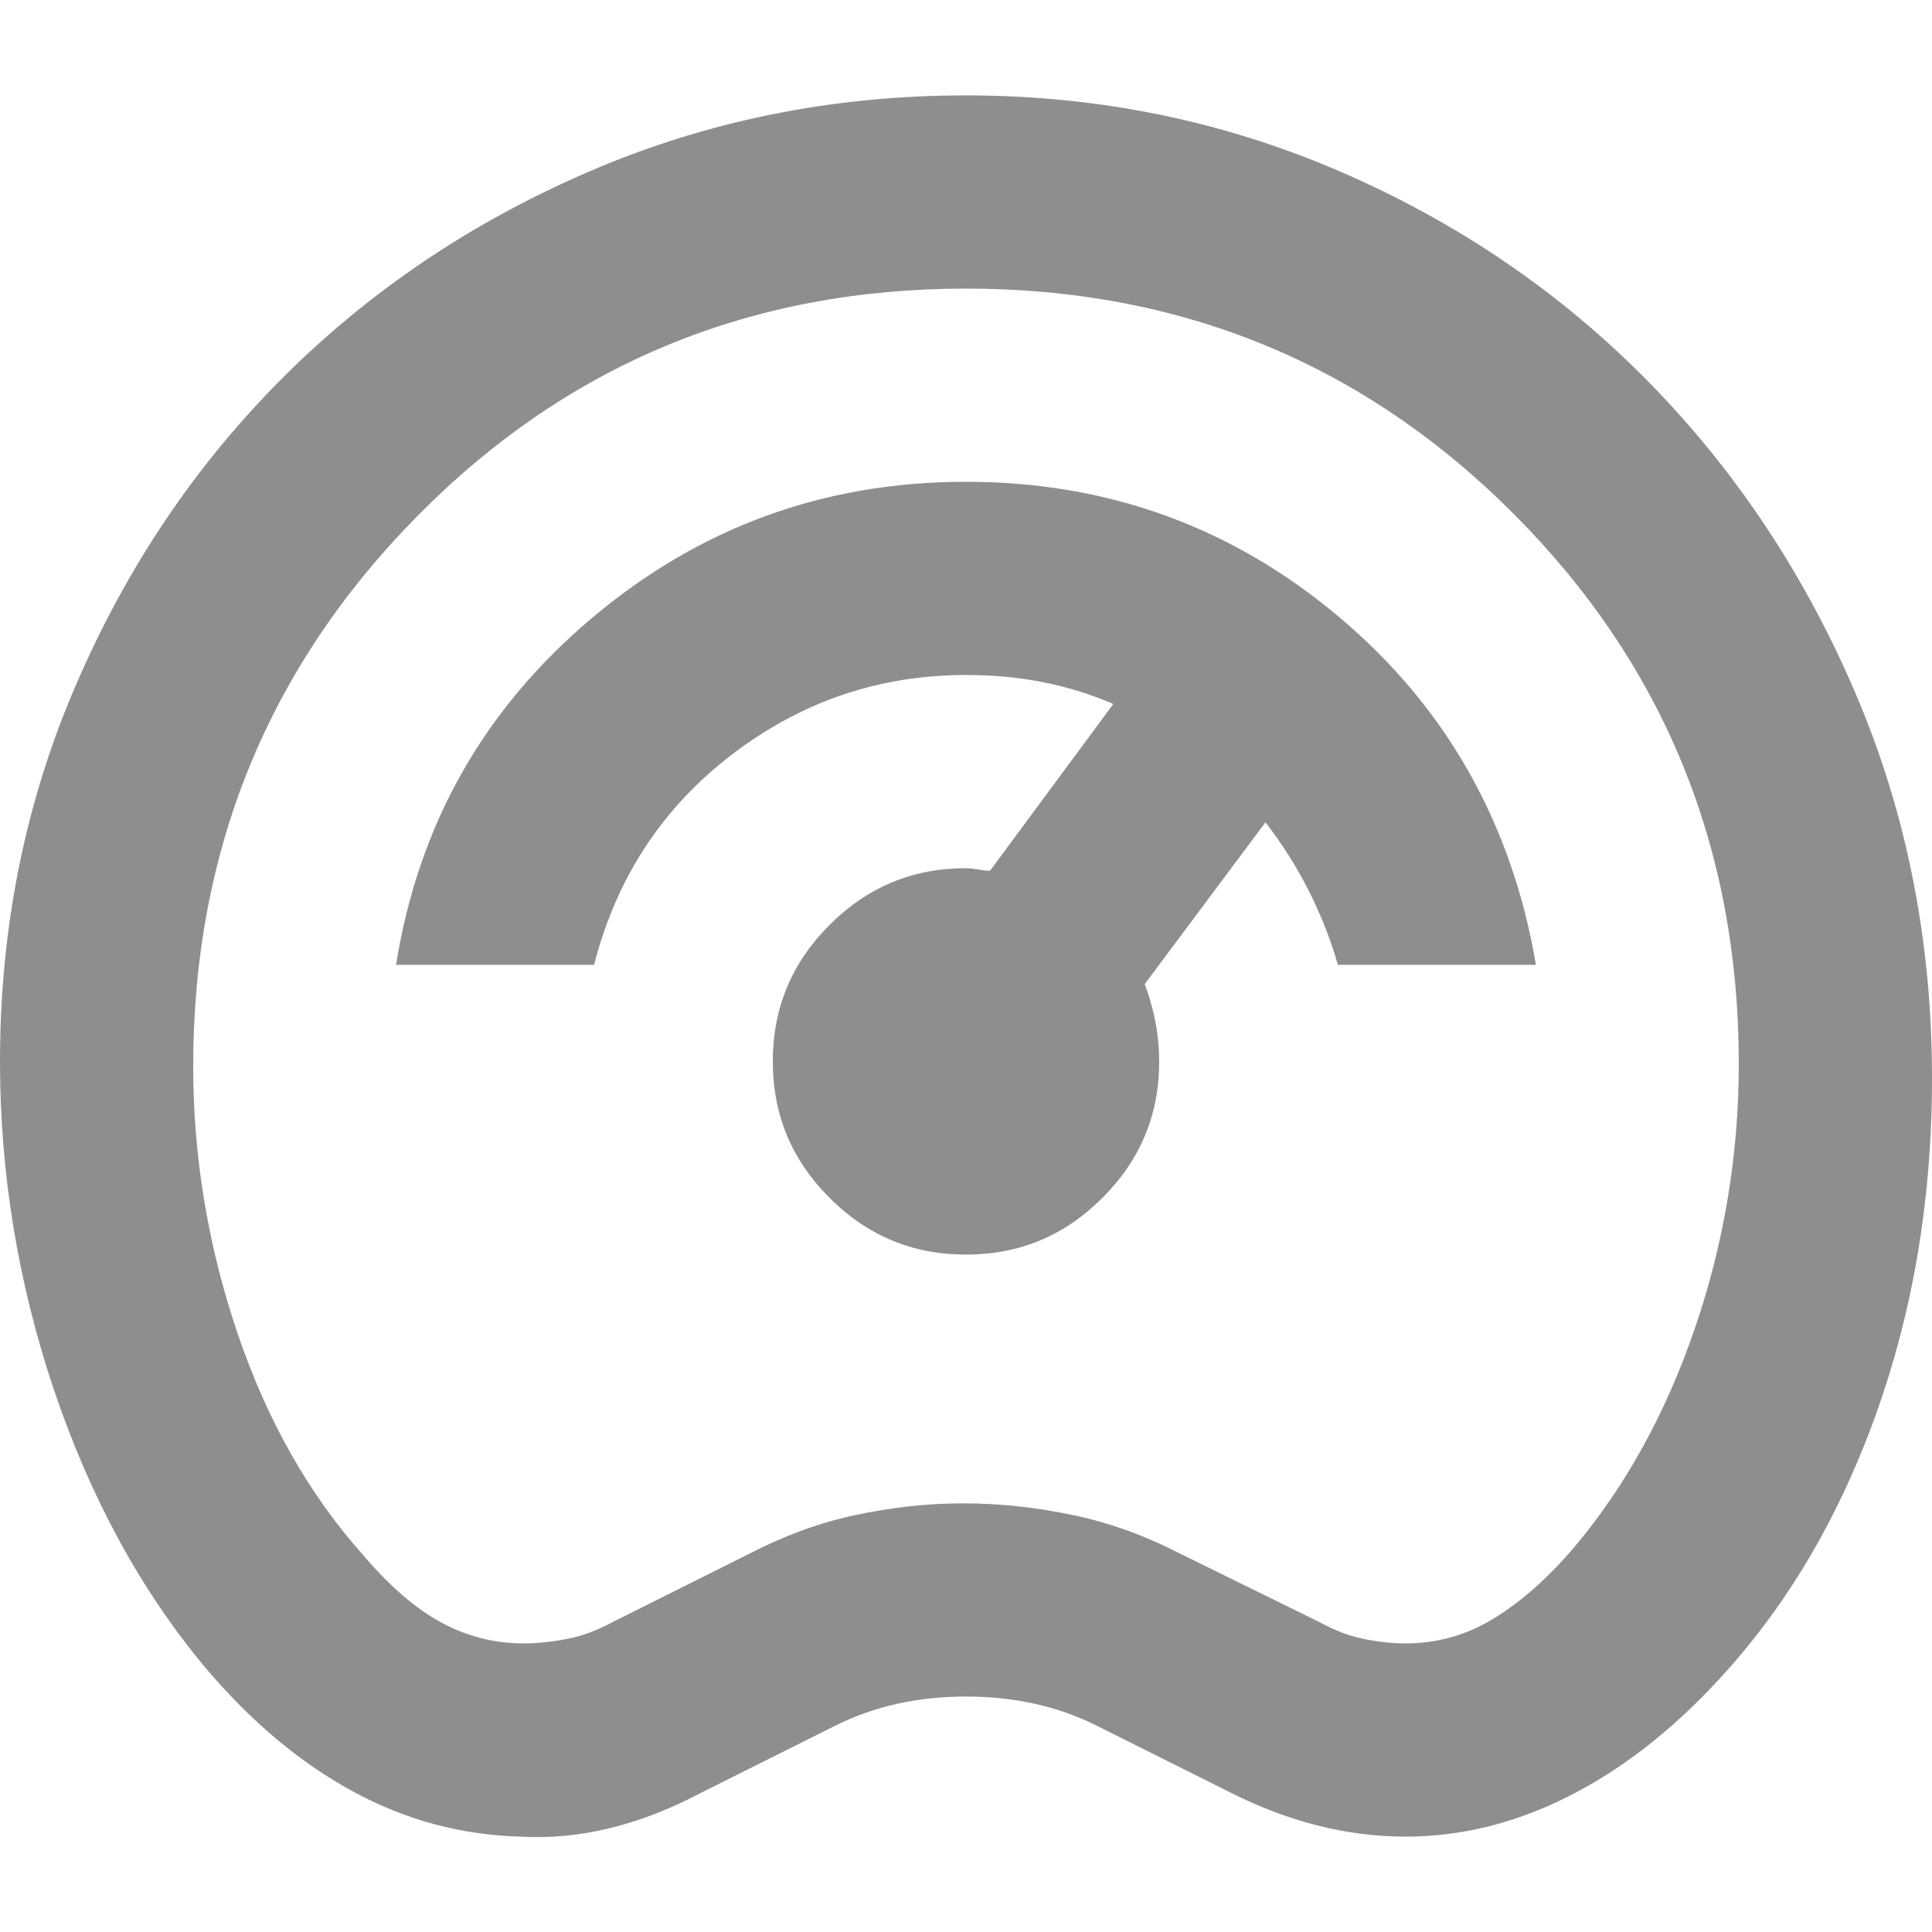 <?xml version="1.0" encoding="UTF-8"?><svg id="_27" xmlns="http://www.w3.org/2000/svg" viewBox="0 0 32 32"><defs><style>.cls-1{fill:#8e8e8e;}</style></defs><path class="cls-1" d="M8.6,30.42c-.96-.03-1.87-.27-2.74-.74-.87-.47-1.69-1.15-2.46-2.06-1.07-1.28-1.9-2.81-2.5-4.58C.3,21.26,0,19.44,0,17.58,0,15.36,.42,13.28,1.26,11.34c.84-1.95,1.98-3.64,3.42-5.08,1.44-1.44,3.13-2.58,5.08-3.42,1.95-.84,4.03-1.26,6.24-1.26s4.29,.43,6.24,1.28c1.95,.85,3.64,2.01,5.08,3.48,1.44,1.47,2.58,3.19,3.42,5.16,.84,1.97,1.26,4.09,1.26,6.36,0,2.05-.33,3.97-1,5.76-.67,1.79-1.61,3.29-2.84,4.52-.75,.75-1.53,1.31-2.36,1.7-.83,.39-1.67,.58-2.52,.58-.48,0-.96-.06-1.44-.18-.48-.12-.96-.3-1.44-.54l-2.24-1.12c-.32-.16-.66-.28-1.02-.36-.36-.08-.74-.12-1.14-.12s-.78,.04-1.14,.12c-.36,.08-.7,.2-1.02,.36l-2.24,1.12c-.51,.27-1.01,.46-1.5,.58-.49,.12-.99,.17-1.5,.14Zm.08-3.2c.24,0,.49-.03,.74-.08,.25-.05,.5-.15,.74-.28l2.24-1.12c.56-.29,1.14-.51,1.74-.64,.6-.13,1.21-.2,1.82-.2s1.23,.07,1.84,.2c.61,.13,1.2,.35,1.76,.64l2.28,1.12c.24,.13,.48,.23,.72,.28,.24,.05,.48,.08,.72,.08,.51,0,.99-.13,1.44-.4,.45-.27,.91-.67,1.36-1.2,.85-1.01,1.52-2.23,2-3.64,.48-1.41,.72-2.87,.72-4.36,0-3.57-1.24-6.61-3.72-9.1-2.48-2.49-5.51-3.74-9.08-3.74s-6.6,1.25-9.08,3.76c-2.48,2.51-3.72,5.55-3.72,9.12,0,1.52,.25,3,.74,4.44,.49,1.44,1.18,2.65,2.06,3.64,.45,.53,.89,.91,1.32,1.14,.43,.23,.88,.34,1.36,.34Zm7.32-6.44c.88,0,1.63-.31,2.26-.94,.63-.63,.94-1.38,.94-2.26,0-.21-.02-.43-.06-.64-.04-.21-.1-.43-.18-.64l2-2.68c.27,.35,.5,.71,.7,1.1,.2,.39,.37,.81,.5,1.26h3.28c-.4-2.35-1.49-4.27-3.26-5.76-1.77-1.49-3.83-2.24-6.18-2.24s-4.41,.75-6.2,2.26c-1.79,1.51-2.87,3.42-3.24,5.74h3.28c.37-1.44,1.13-2.6,2.28-3.48s2.44-1.32,3.88-1.32c.45,0,.88,.04,1.28,.12,.4,.08,.79,.2,1.16,.36l-2.04,2.76c-.05,0-.12,0-.2-.02-.08-.01-.15-.02-.2-.02-.88,0-1.63,.31-2.26,.94-.63,.63-.94,1.38-.94,2.26s.31,1.63,.94,2.26c.63,.63,1.38,.94,2.26,.94Z"/></svg>